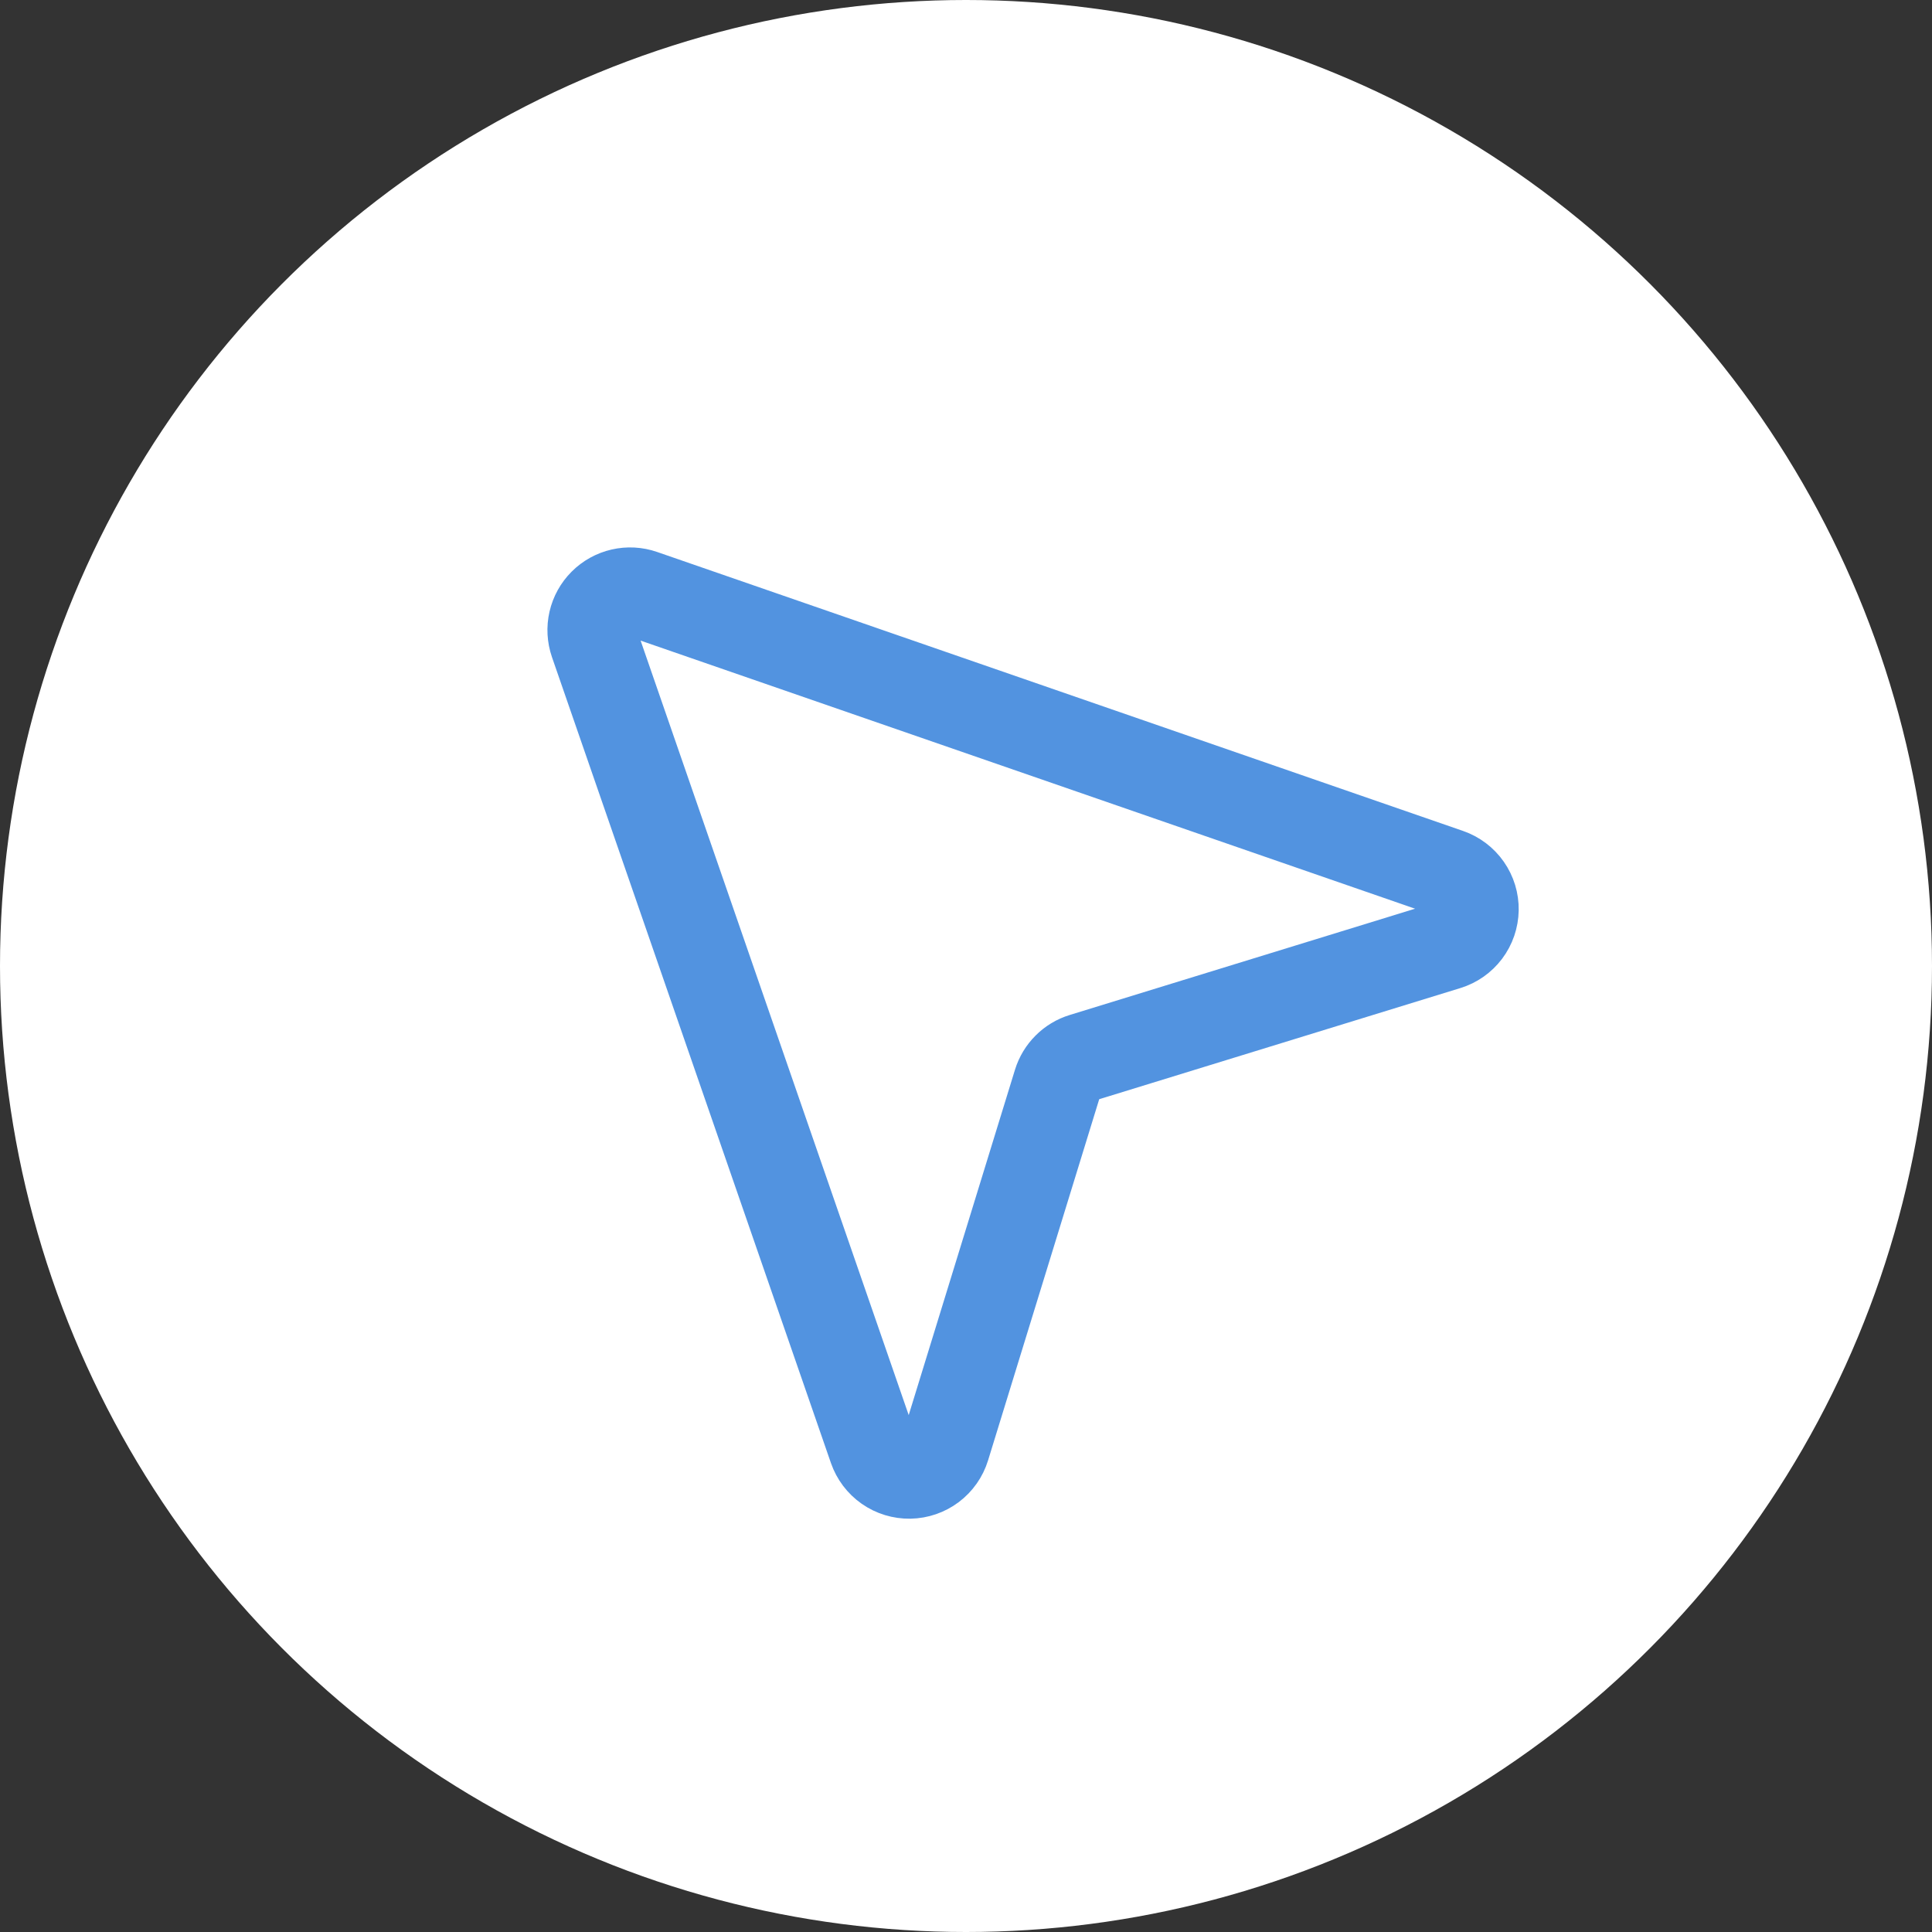 <?xml version="1.0" encoding="UTF-8"?> <svg xmlns="http://www.w3.org/2000/svg" width="65" height="65" viewBox="0 0 65 65" fill="none"><rect x="0" y="0" width="65" height="65" fill="#333333" stroke="none"/><circle cx="32.5" cy="32.5" r="32.5" fill="white"></circle><path d="M19.988 21.618L29.374 48.733C29.463 48.988 29.629 49.209 29.851 49.364C30.072 49.519 30.337 49.599 30.607 49.595C30.877 49.59 31.139 49.5 31.355 49.338C31.571 49.175 31.73 48.949 31.809 48.691L35.582 36.43C35.644 36.23 35.753 36.048 35.901 35.901C36.048 35.753 36.23 35.643 36.43 35.582L48.691 31.809C48.949 31.73 49.175 31.571 49.338 31.355C49.5 31.139 49.59 30.877 49.595 30.607C49.6 30.337 49.519 30.072 49.364 29.851C49.209 29.629 48.988 29.462 48.733 29.374L21.618 19.988C21.391 19.909 21.146 19.896 20.912 19.95C20.677 20.004 20.463 20.123 20.293 20.293C20.123 20.463 20.004 20.677 19.95 20.912C19.896 21.146 19.91 21.391 19.988 21.618V21.618Z" stroke="#5293E0" stroke-width="3" stroke-linecap="round" stroke-linejoin="round"></path></svg> 